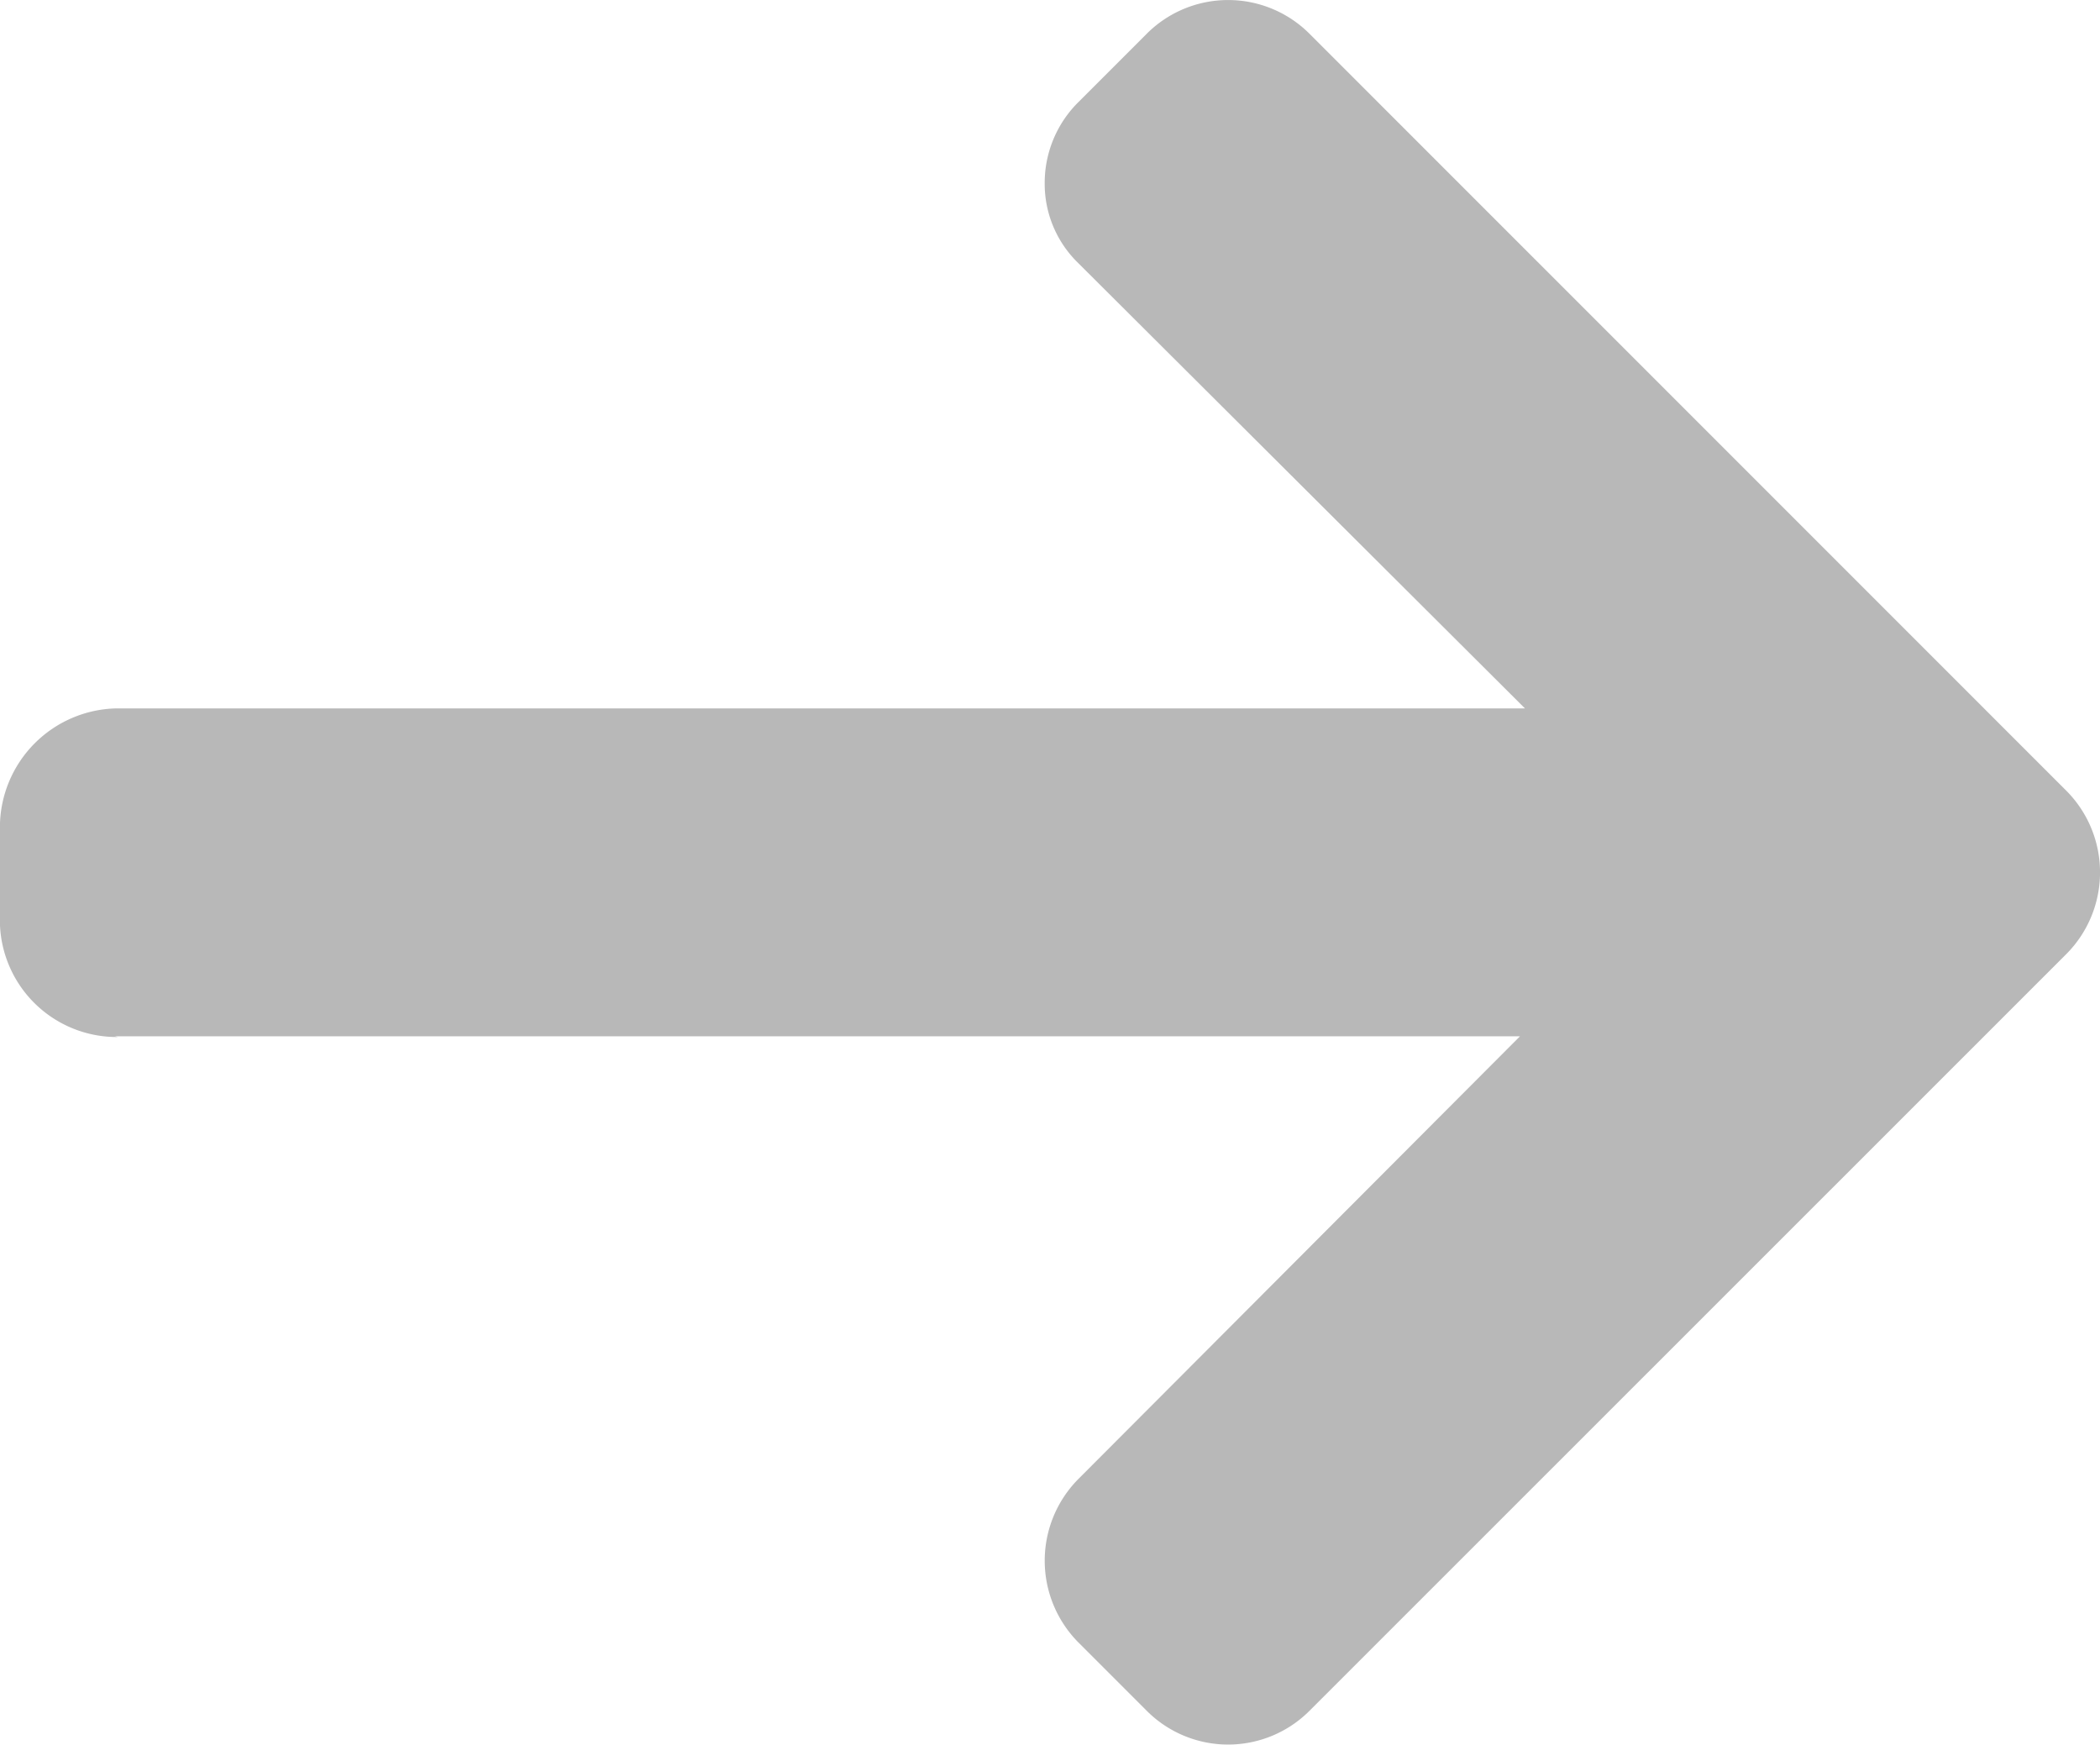 <svg xmlns="http://www.w3.org/2000/svg" width="26.94" height="22.377" viewBox="0 0 26.94 22.377">
  <g id="left-arrow" transform="translate(26.94 64.051) rotate(180)">
    <g id="Group_99" data-name="Group 99" transform="translate(0 41.674)">
      <path id="Path_69" data-name="Path 69" d="M25.426,50.75l.042.009H7.441l5.667-5.68a1.488,1.488,0,0,0,0-2.092l-.882-.882a1.475,1.475,0,0,0-2.082,0L.429,51.817a1.485,1.485,0,0,0,0,2.089l9.715,9.715a1.476,1.476,0,0,0,2.082,0l.882-.882a1.459,1.459,0,0,0,.43-1.041,1.415,1.415,0,0,0-.43-1.021L7.377,54.965h18.07a1.527,1.527,0,0,0,1.494-1.511V52.206A1.5,1.5,0,0,0,25.426,50.75Z" transform="translate(0 -41.674)" fill="#b8b8b8"/>
    </g>
  </g>
</svg>
